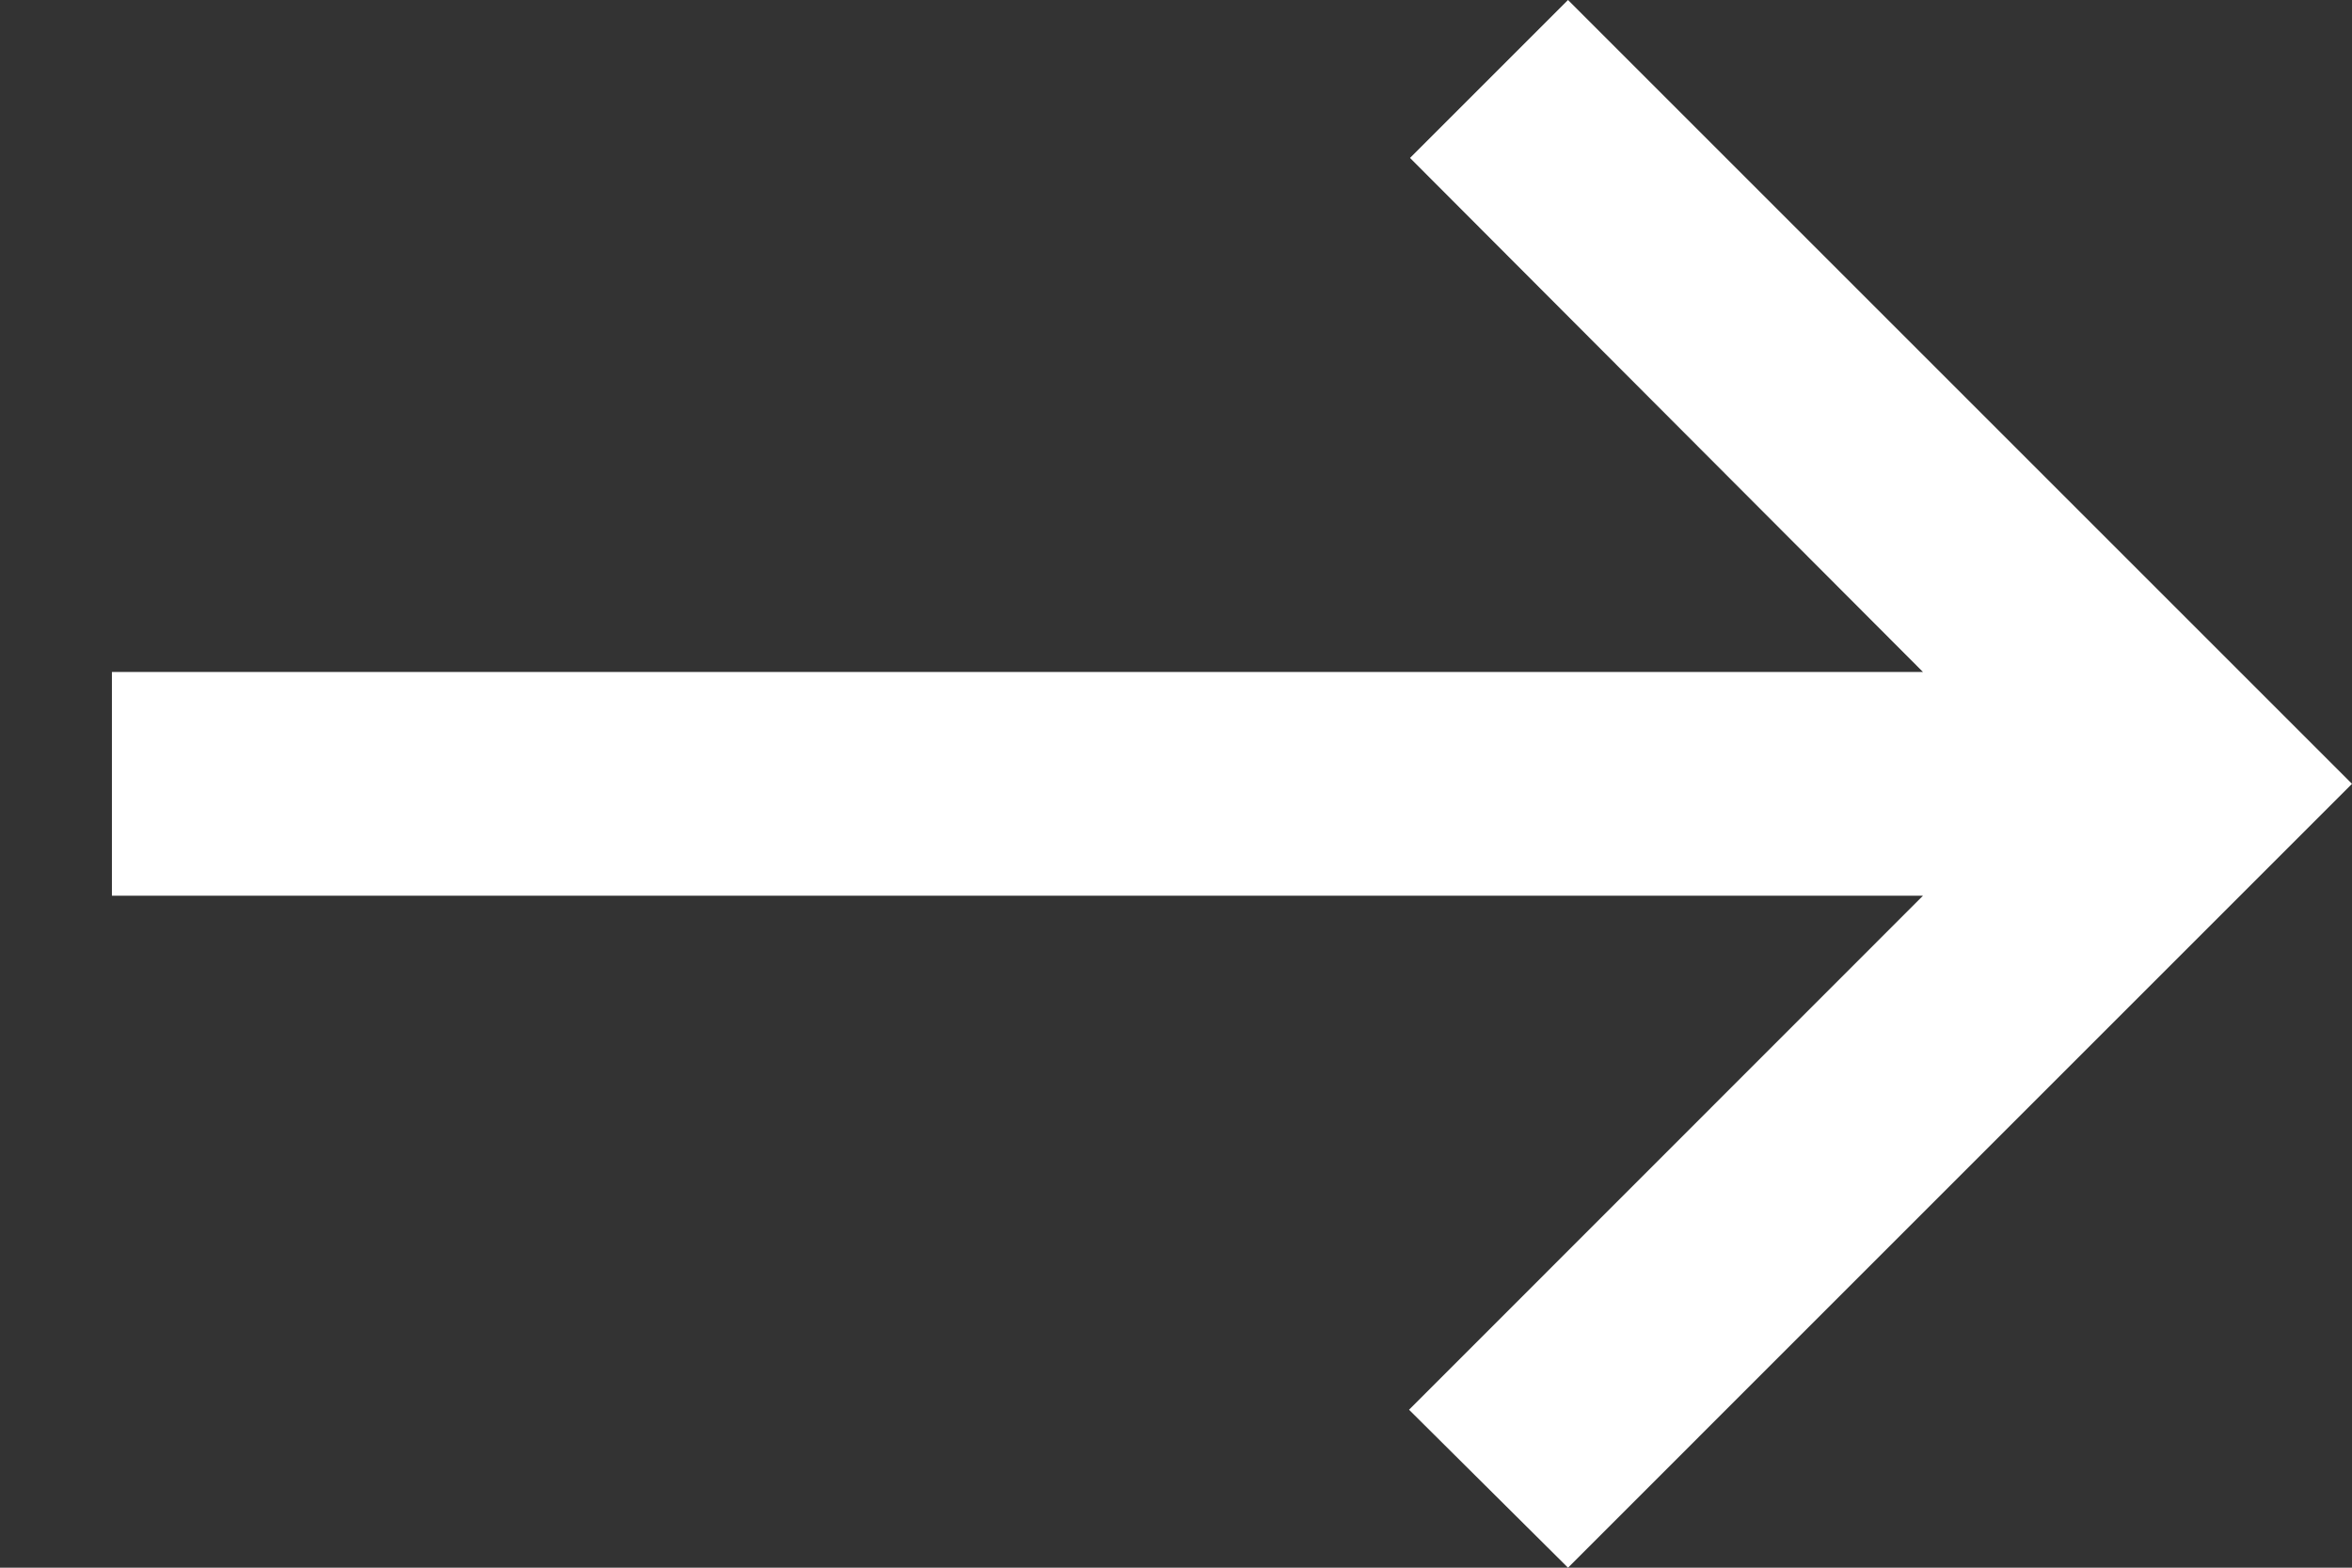 <svg width="12" height="8" viewBox="0 0 12 8" fill="none" xmlns="http://www.w3.org/2000/svg">
<rect x="0" y="0" width="12" height="8" fill="#333333" stroke="none"/>
<path d="M8 0L7.194 0.806L9.811 3.429H0.571V4.571H9.811L7.189 7.194L8 8L12 4L8 0Z" fill="white"/>
</svg>

